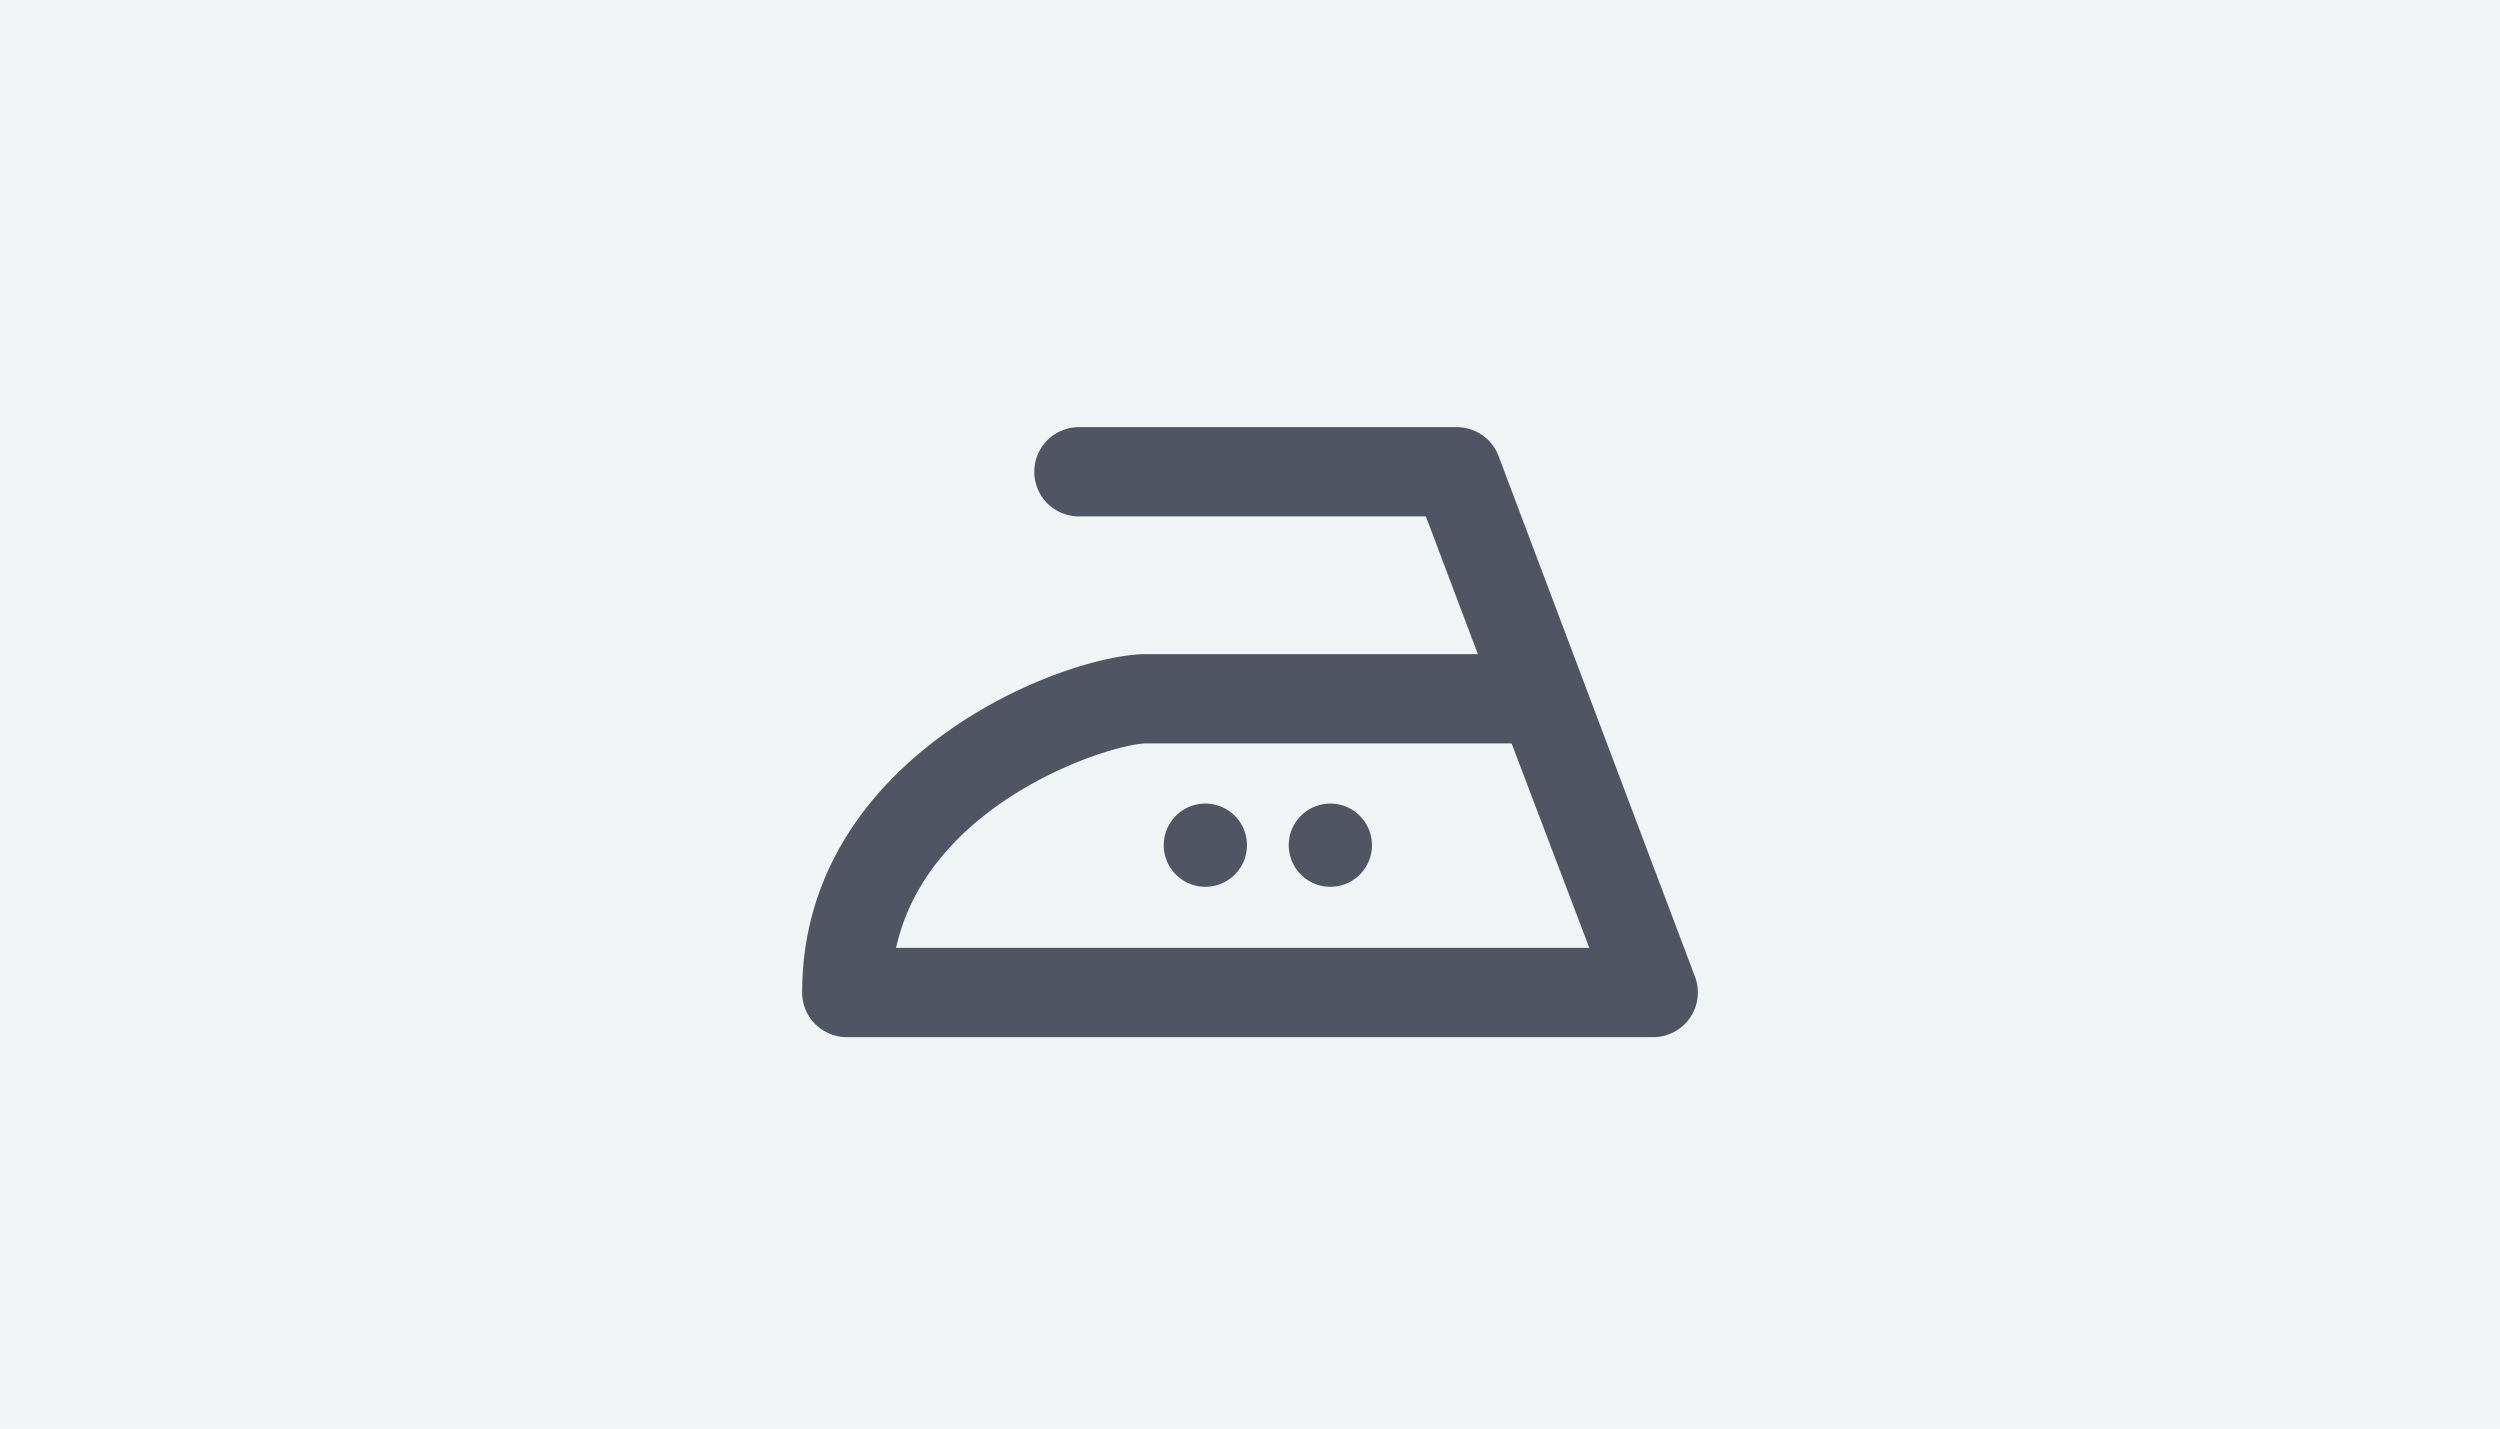 <svg xmlns="http://www.w3.org/2000/svg" xmlns:xlink="http://www.w3.org/1999/xlink" width="210" height="120" viewBox="0 0 210 120">
  <defs>
    <clipPath id="clip-path">
      <rect id="長方形_8045" data-name="長方形 8045" width="90" height="90" transform="translate(220 5040)" fill="#fff"/>
    </clipPath>
  </defs>
  <g id="グループ_6356" data-name="グループ 6356" transform="translate(-160 -5029)">
    <rect id="img05" width="210" height="120" transform="translate(160 5029)" fill="#f0f4f5"/>
    <g id="マスクグループ_656" data-name="マスクグループ 656" transform="translate(0 4)" clip-path="url(#clip-path)">
      <g id="レイヤー" transform="translate(220 5040)">
        <path id="パス_2241" data-name="パス 2241" d="M78.87,72.12H11.13a3.75,3.75,0,0,1-3.75-3.75c0-19.875,21.96-28.425,28.935-28.425H64.14L59.775,28.38H30.63a3.75,3.75,0,0,1,0-7.5H62.37a3.75,3.75,0,0,1,3.51,2.43l16.5,43.74a3.75,3.75,0,0,1-3.51,5.07Zm-63.6-7.5H73.5L66.975,47.445H36.315C33.4,47.445,18,52.26,15.27,64.62Z" fill="#505564"/>
        <rect id="長方形_8049" data-name="長方形 8049" width="90" height="90" fill="none"/>
        <path id="パス_2242" data-name="パス 2242" d="M44.745,55.95A3.495,3.495,0,1,1,41.25,52.5a3.495,3.495,0,0,1,3.495,3.45Z" fill="#505564"/>
        <path id="パス_2243" data-name="パス 2243" d="M55.245,55.95a3.495,3.495,0,1,1-3.5-3.45,3.5,3.5,0,0,1,3.5,3.45Z" fill="#505564"/>
      </g>
    </g>
  </g>
</svg>

